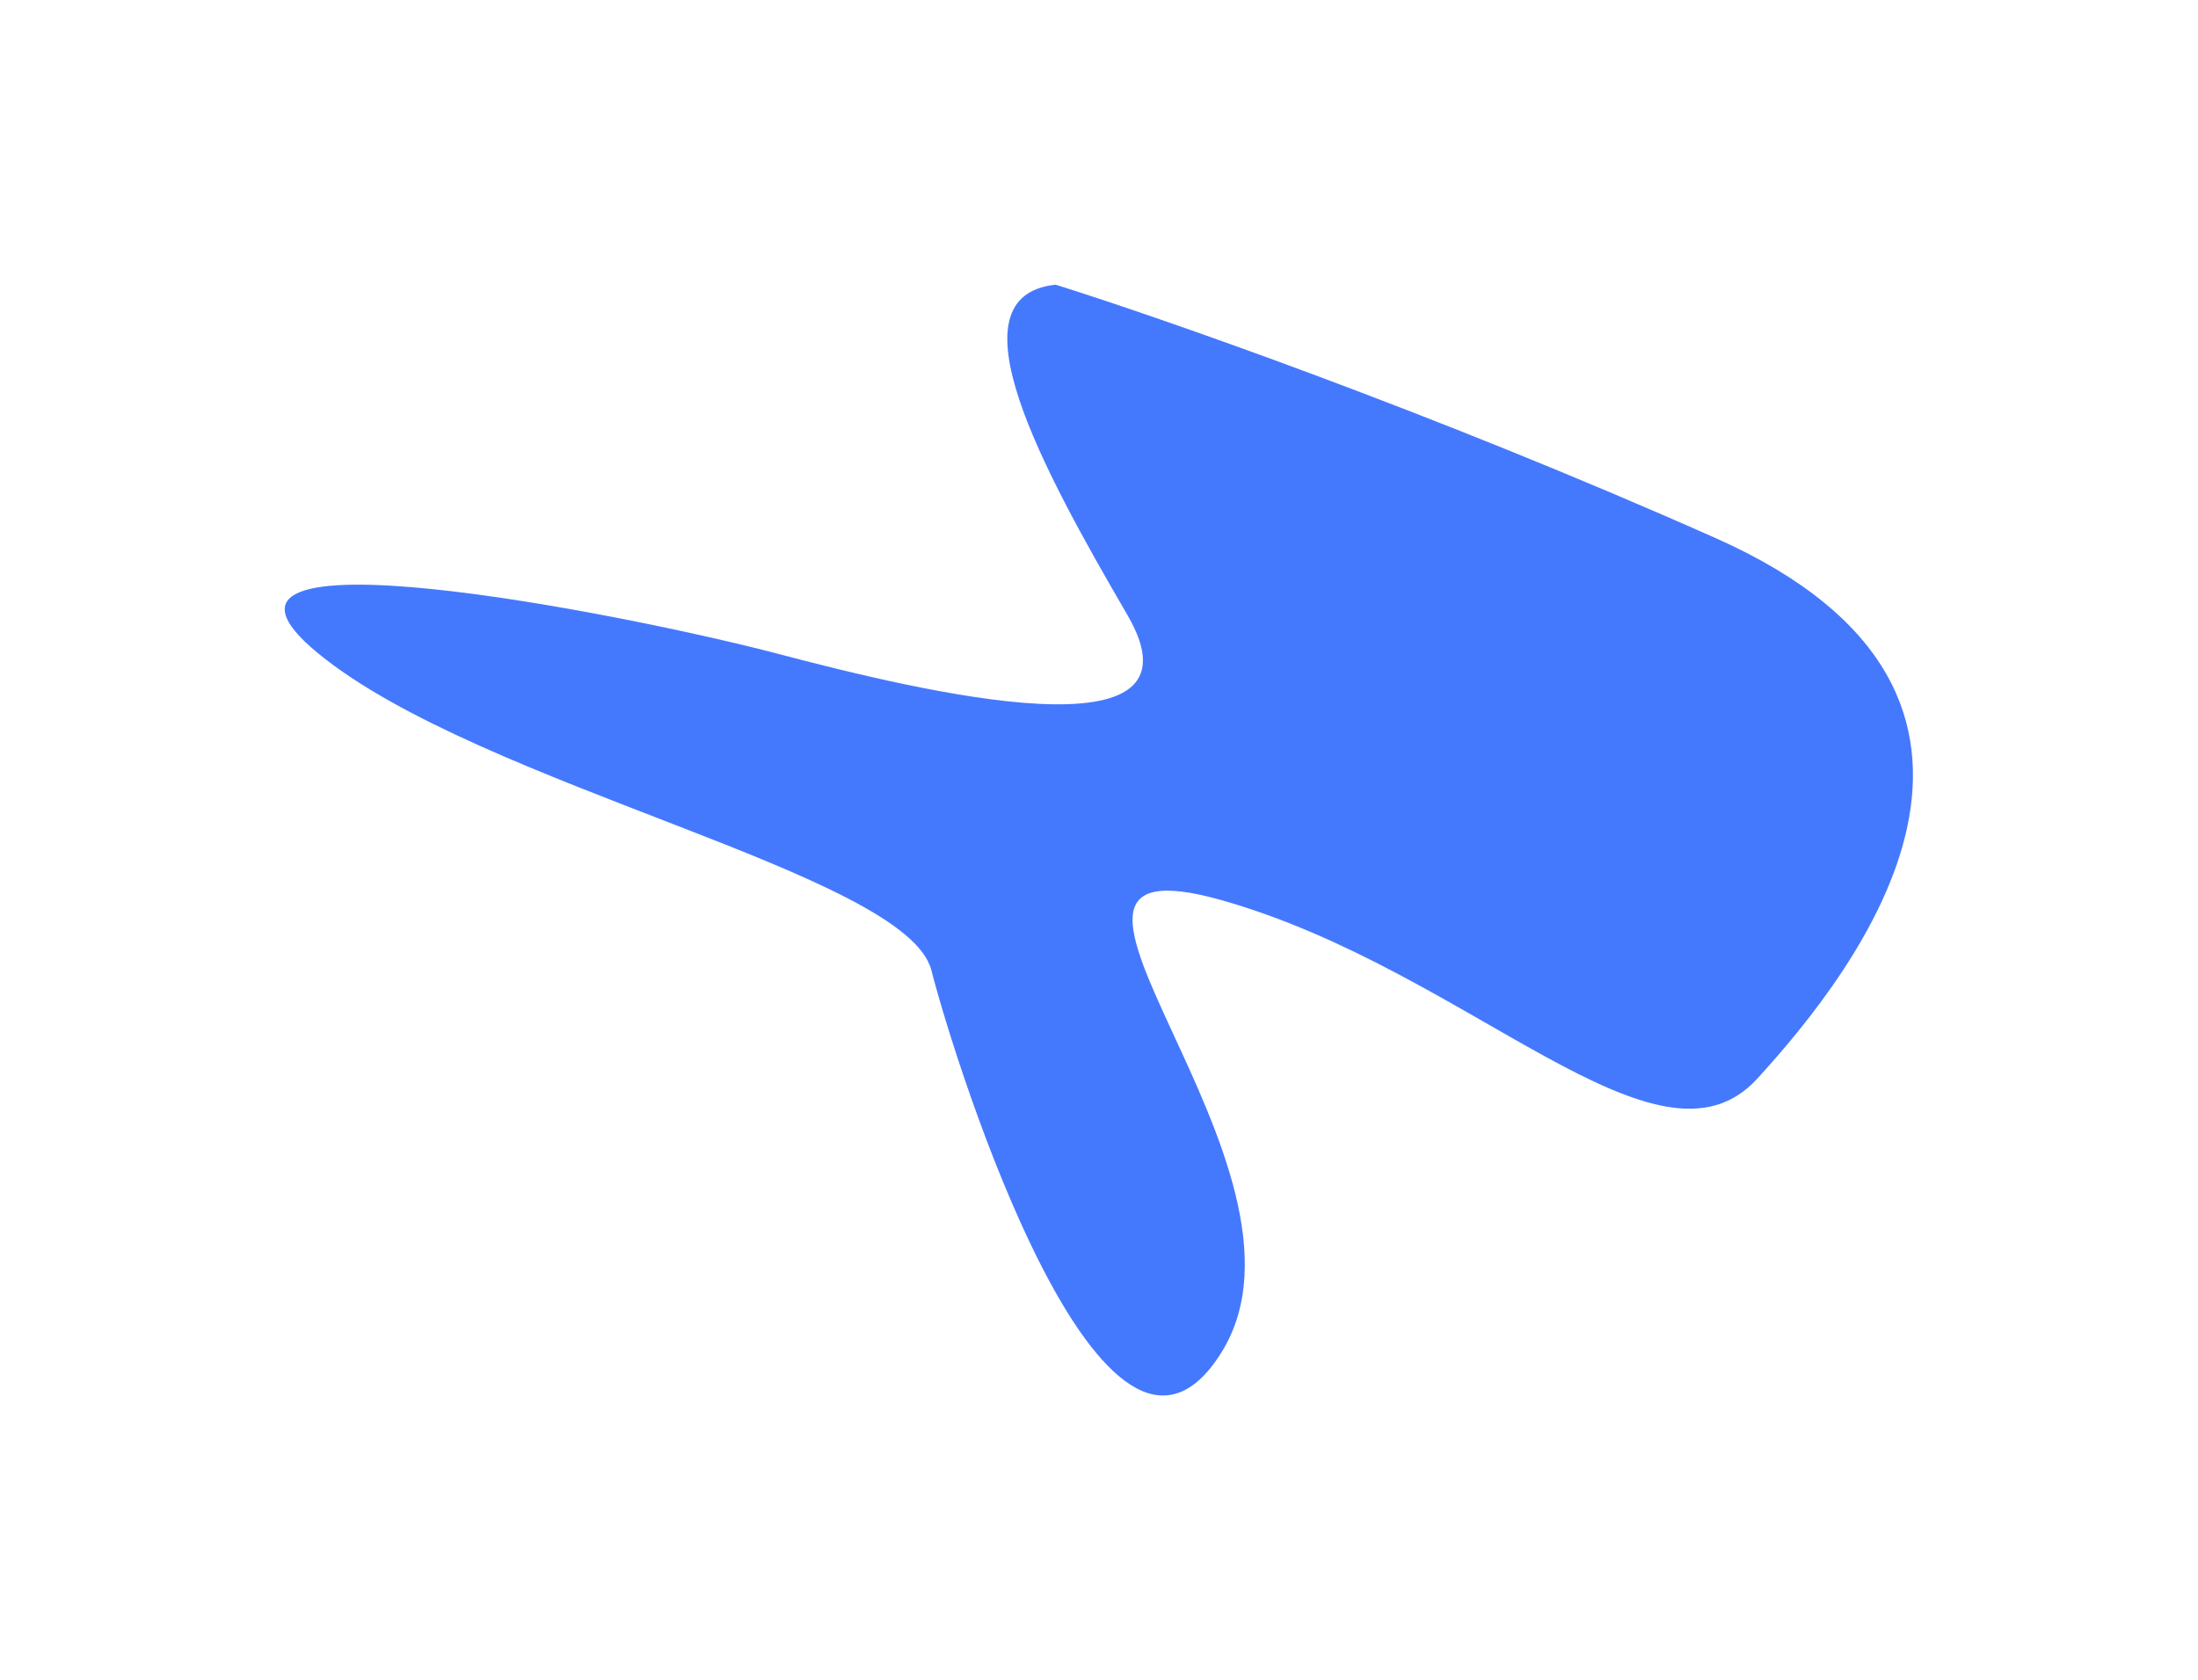 <?xml version="1.0" encoding="UTF-8"?> <svg xmlns="http://www.w3.org/2000/svg" width="1168" height="893" viewBox="0 0 1168 893" fill="none"><g opacity="0.8" filter="url(#filter0_f_1174_2155)"><path d="M599.113 326.852C553.622 248.695 503.729 157.312 560.96 151.3C614.766 168.134 760.24 218.635 911.681 285.97C1100.98 370.138 986.521 515.63 933.693 573.345C880.864 631.061 781.078 515.63 649.007 478.355C516.936 441.08 710.64 620.239 649.007 718.837C587.373 817.434 508.131 567.333 494.924 515.63C481.717 463.926 255.729 418.235 169.149 347.293C82.569 276.351 334.972 326.852 412.747 347.293C490.522 367.734 644.605 405.008 599.113 326.852Z" fill="#1757FD"></path></g><defs><filter id="filter0_f_1174_2155" x="4.57764e-05" y="4.57764e-05" width="1167.83" height="892.927" filterUnits="userSpaceOnUse" color-interpolation-filters="sRGB"><feFlood flood-opacity="0" result="BackgroundImageFix"></feFlood><feBlend mode="normal" in="SourceGraphic" in2="BackgroundImageFix" result="shape"></feBlend><feGaussianBlur stdDeviation="75.65" result="effect1_foregroundBlur_1174_2155"></feGaussianBlur></filter></defs></svg> 